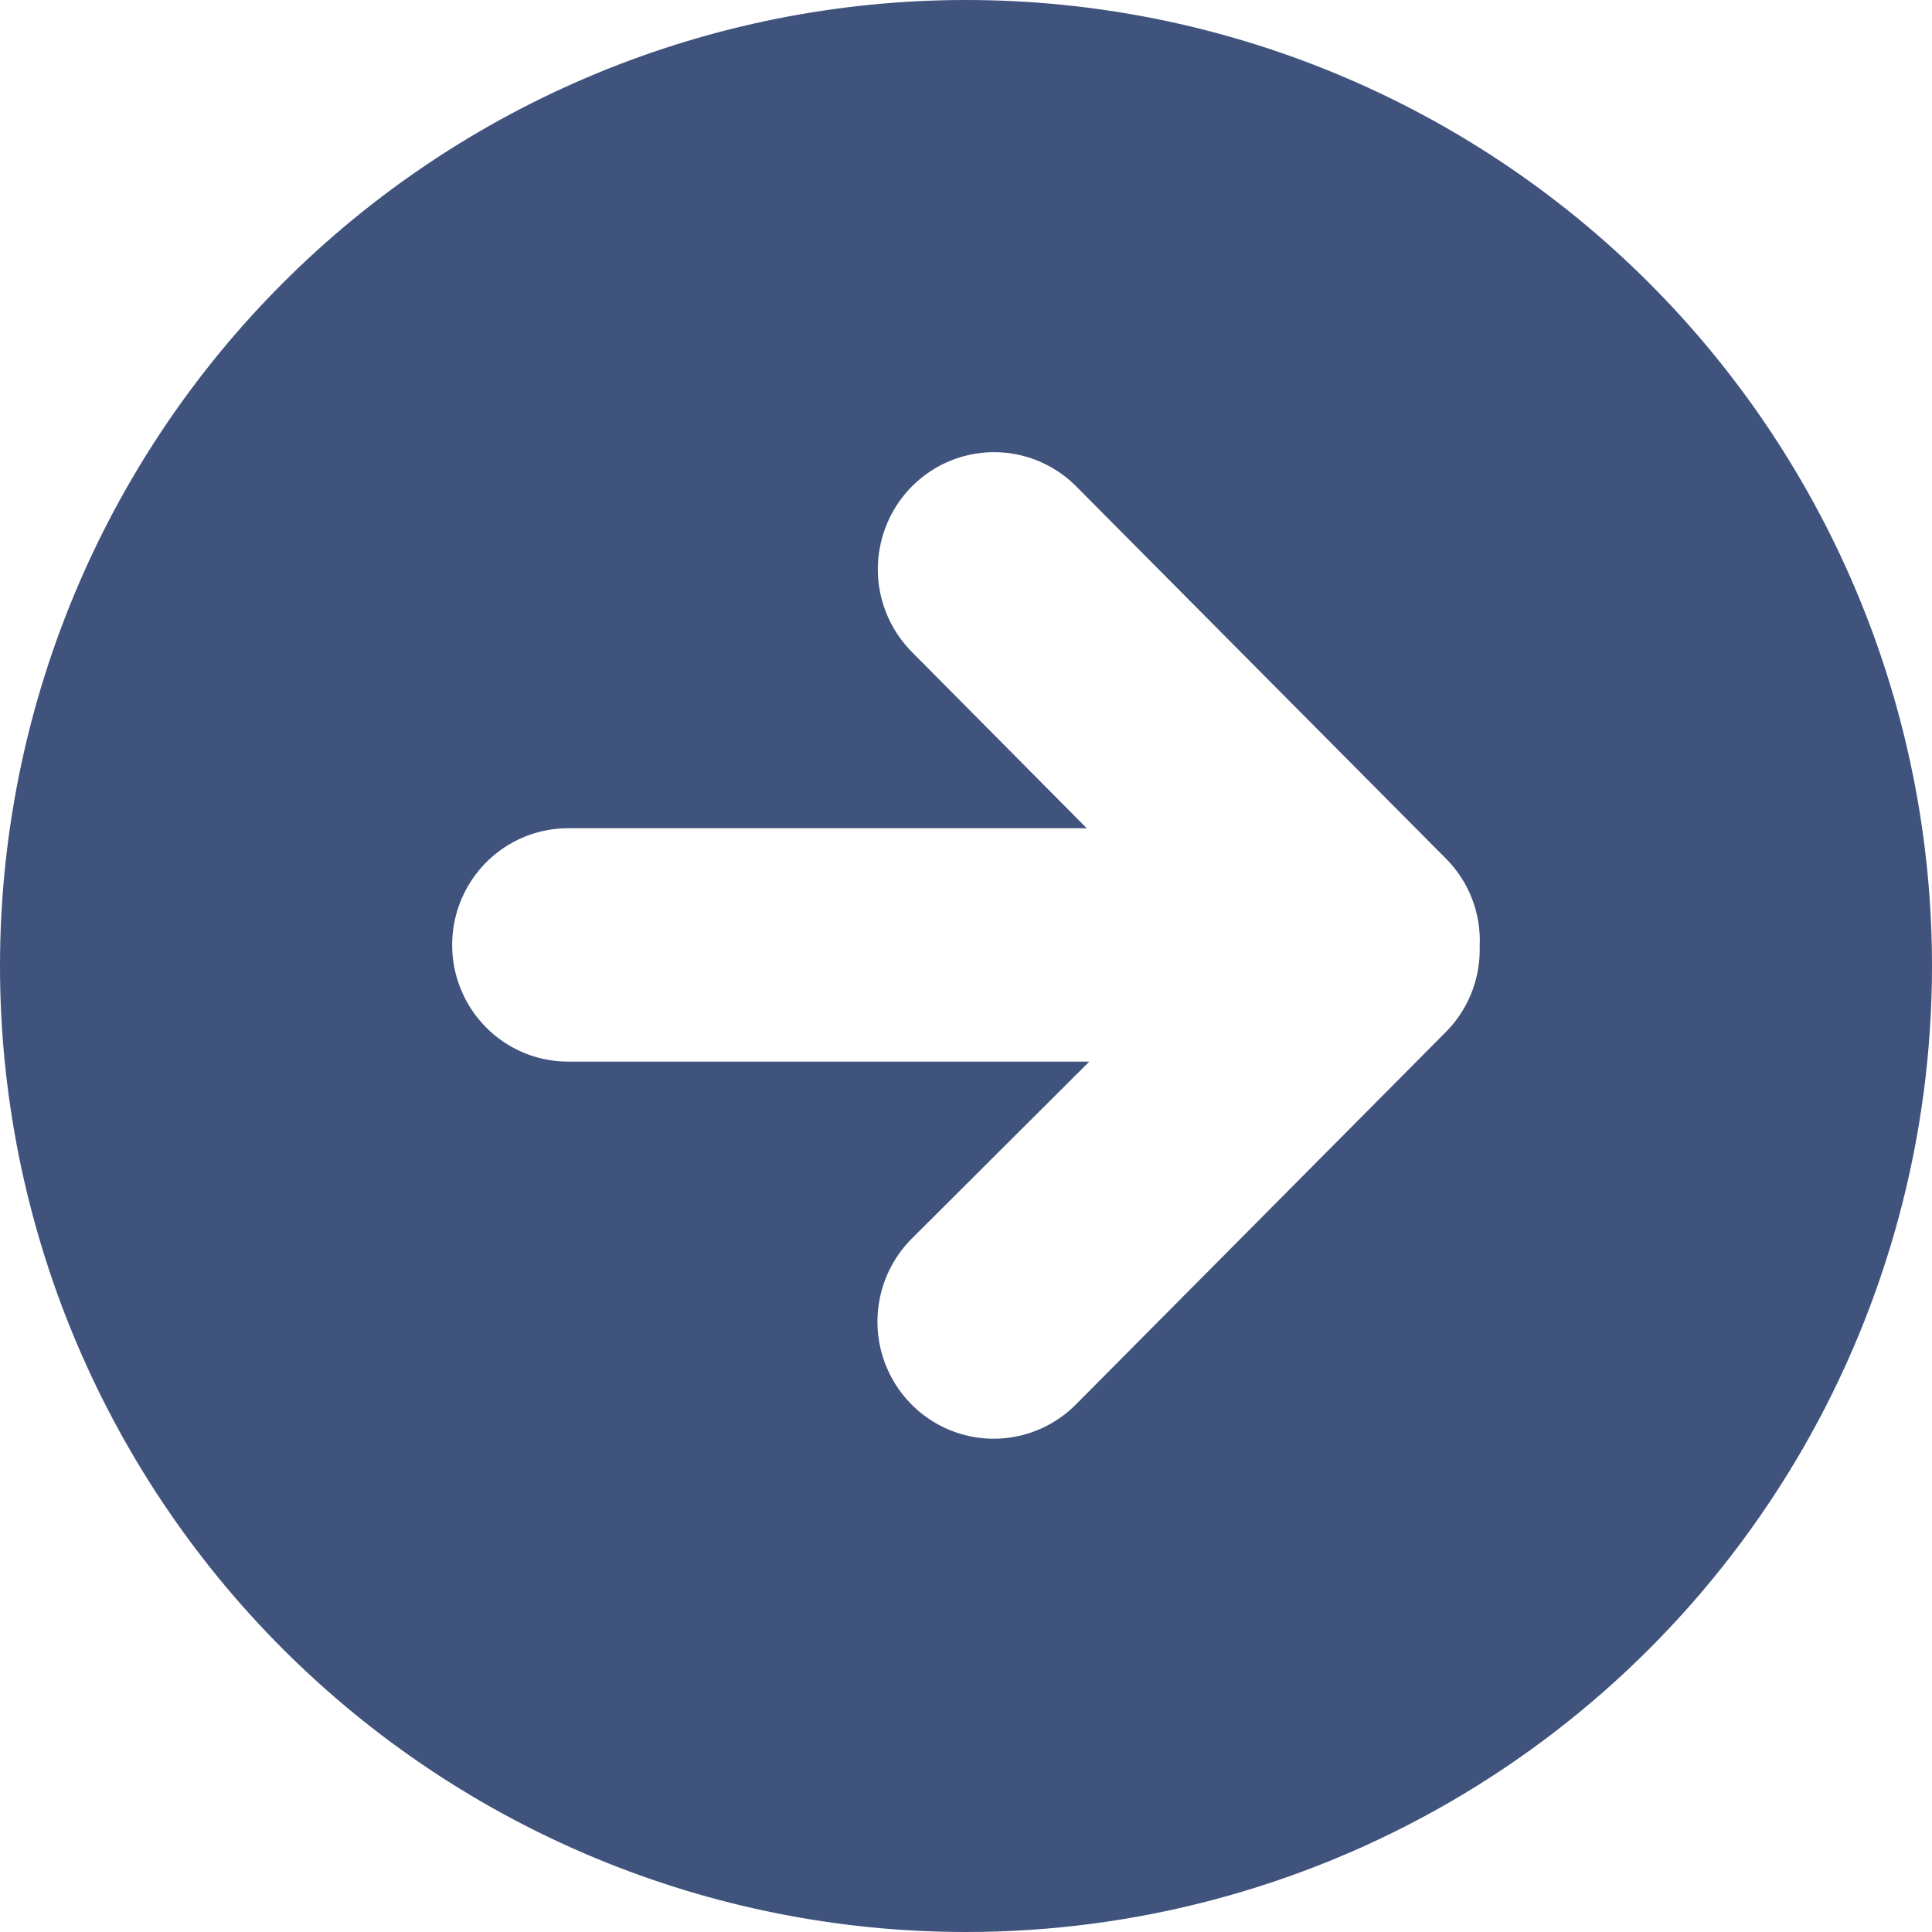 <?xml version="1.0" encoding="UTF-8"?>
<svg width="47px" height="47px" viewBox="0 0 47 47" version="1.1" xmlns="http://www.w3.org/2000/svg" xmlns:xlink="http://www.w3.org/1999/xlink">
    <title>Group 3</title>
    <g id="Page-1" stroke="none" stroke-width="1" fill="none" fill-rule="evenodd">
        <g id="Home-v2.2" transform="translate(-211, -1464)" fill="#40537D" fill-rule="nonzero">
            <g id="Troll" transform="translate(125, 925)">
                <g id="Group-3" transform="translate(86, 539)">
                    <path d="M23.5,0 C17.267,0 11.29,2.476 6.883,6.883 C2.476,11.29 0,17.267 0,23.5 C0,29.733 2.476,35.71 6.883,40.117 C11.29,44.524 17.267,47 23.5,47 C27.625,47 31.677,45.914 35.25,43.852 C38.823,41.789 41.789,38.822 43.852,35.25 C45.914,31.677 47,27.625 47,23.5 C47,17.267 44.524,11.29 40.117,6.883 C35.71,2.476 29.733,0 23.5,0 Z M35.173,25.106 L26.174,34.166 C25.46,34.885 24.418,35.166 23.442,34.903 C22.466,34.64 21.704,33.872 21.442,32.889 C21.181,31.907 21.46,30.859 22.174,30.139 L26.499,25.826 L13.82,25.826 C12.812,25.826 11.882,25.285 11.378,24.407 C10.874,23.529 10.874,22.446 11.378,21.568 C11.882,20.69 12.812,20.149 13.82,20.149 L26.438,20.149 L22.184,15.861 C21.469,15.141 21.19,14.093 21.452,13.111 C21.713,12.128 22.476,11.36 23.451,11.097 C24.428,10.834 25.469,11.115 26.183,11.834 L35.182,20.894 C35.736,21.452 36.032,22.219 35.997,23.008 L35.997,23.098 C35.999,23.852 35.702,24.574 35.173,25.106 L35.173,25.106 Z" id="Shape"></path>
                </g>
            </g>
        </g>
    </g>
</svg>